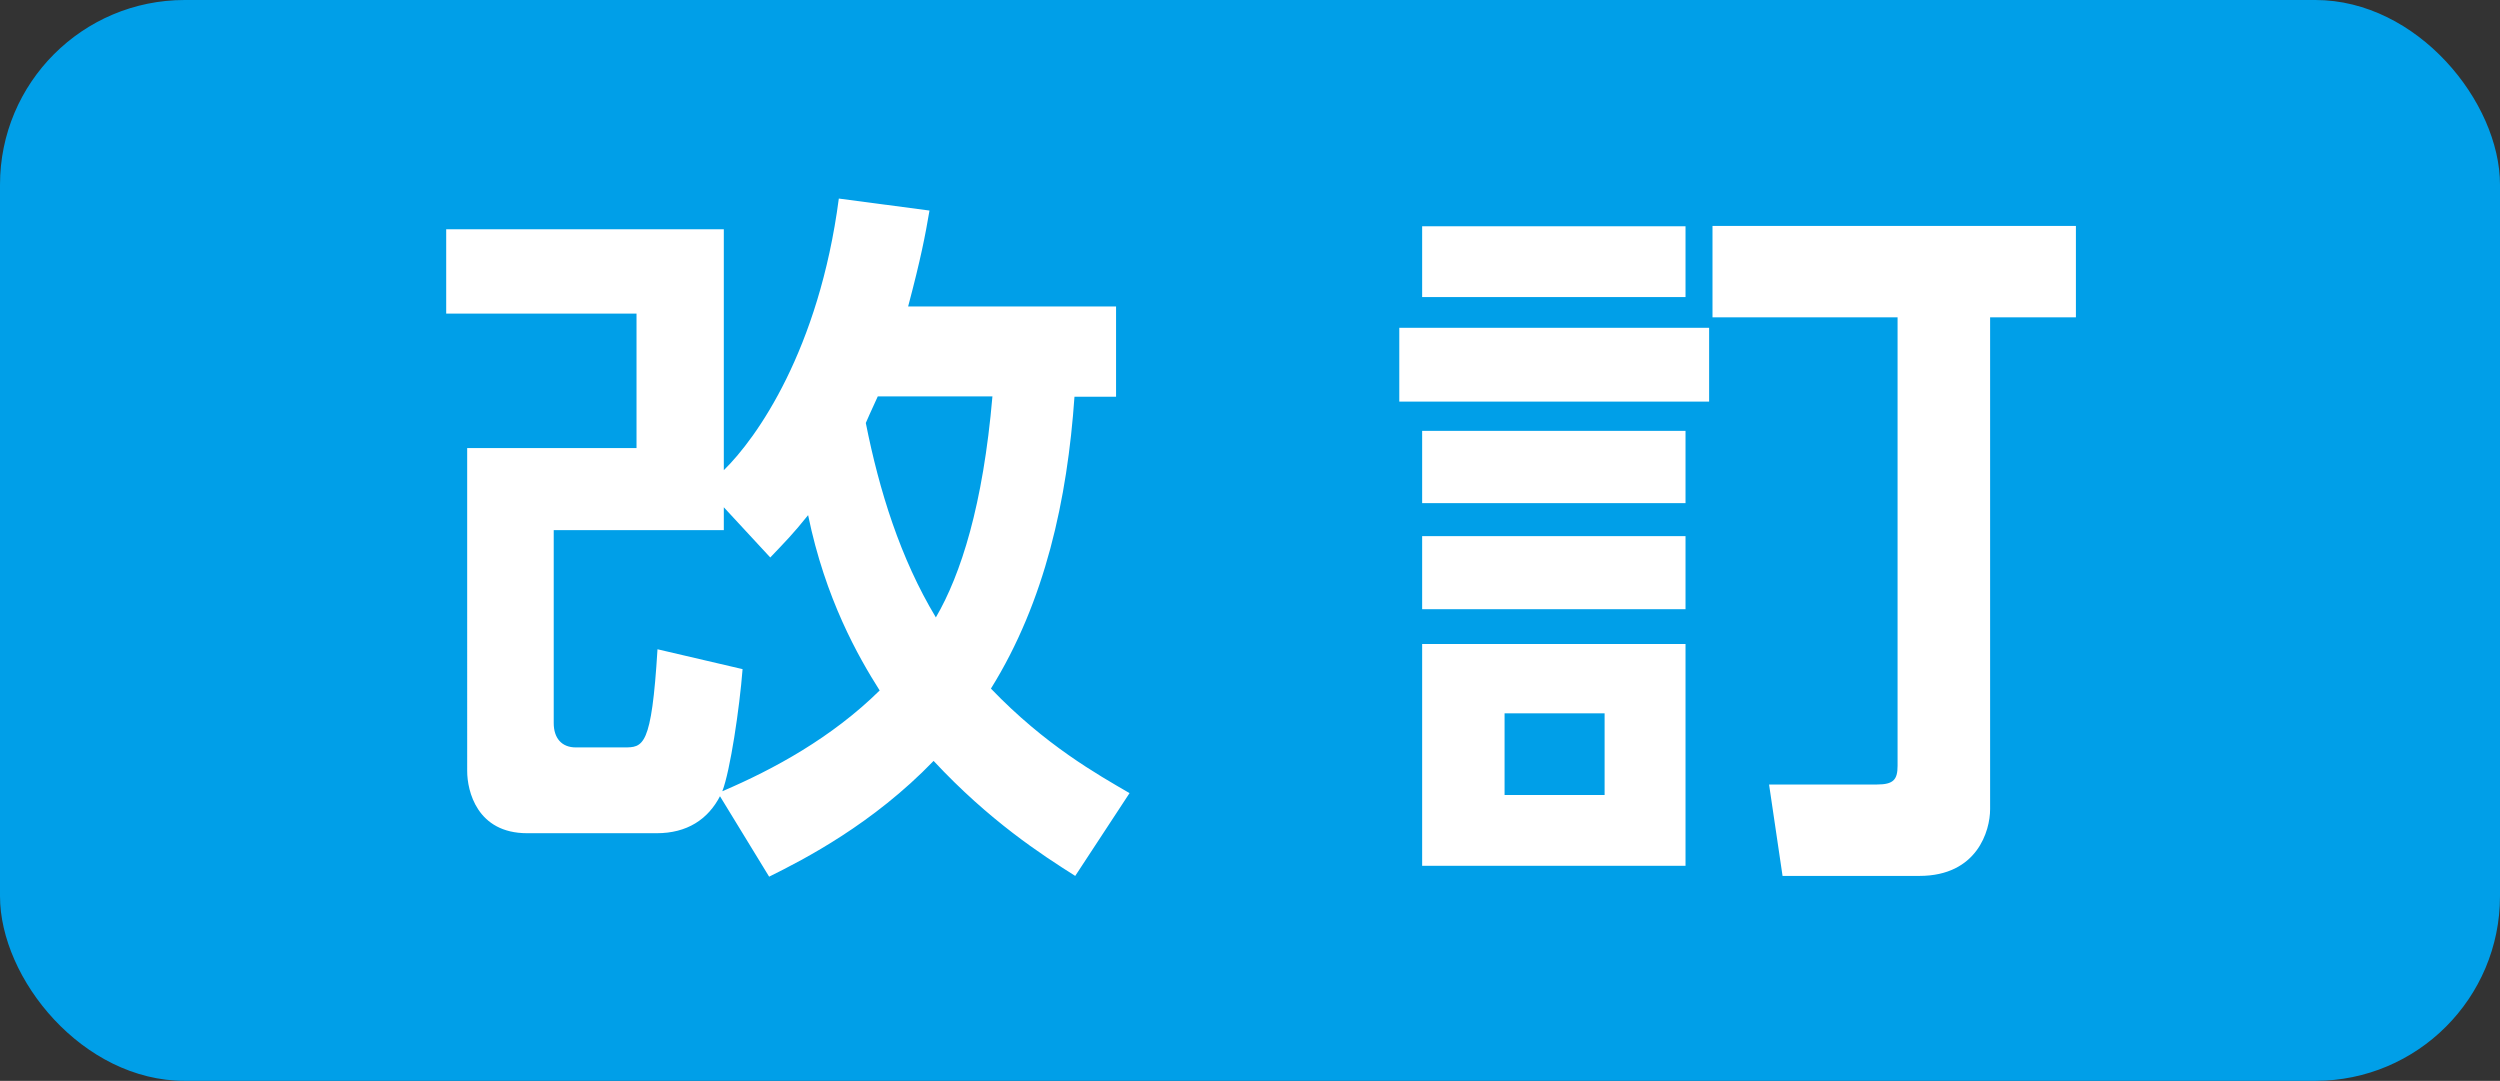 <?xml version="1.0" encoding="UTF-8"?><svg id="_レイヤー_1" xmlns="http://www.w3.org/2000/svg" viewBox="0 0 66.73 28.85"><rect x="0" y="0" width="66.73" height="28.85" fill="#333333" stroke="none"/><defs><style>.cls-1{fill:#009fe8;}.cls-2{fill:#fff;}</style></defs><rect class="cls-1" width="66.73" height="28.85" rx="4.93" ry="4.93"/><g><path class="cls-2" d="M19.23,21.23c-.33,.65-.9,1.01-1.7,1.01h-3.46c-1.34,0-1.6-1.13-1.6-1.66V11.96h4.52v-3.59h-5.08v-2.25h7.41v6.43c.88-.86,2.54-3.21,3.07-7.25l2.42,.32c-.11,.65-.23,1.28-.57,2.56h5.55v2.41h-1.11c-.19,2.73-.78,5.46-2.23,7.79,1.45,1.51,2.84,2.29,3.7,2.79l-1.45,2.21c-.9-.57-2.29-1.47-3.78-3.07-1.62,1.68-3.44,2.62-4.39,3.09l-1.32-2.16Zm.59-3.36c-.08,1.03-.33,2.71-.54,3.25,1.38-.59,2.92-1.43,4.2-2.69-.57-.9-1.45-2.44-1.91-4.68-.4,.5-.61,.71-1.01,1.13l-1.24-1.34v.61h-4.54v5.15c0,.4,.21,.65,.59,.65h1.28c.52,0,.74,0,.9-2.62l2.27,.53Zm3.61-7.29c-.23,.5-.25,.55-.32,.71,.36,1.81,.92,3.61,1.87,5.19,.67-1.15,1.26-3,1.51-5.9h-3.05Z"/><path class="cls-2" d="M45.62,8.75v1.97h-8.27v-1.97h8.27Zm-.63-2.71v1.89h-7.03v-1.89h7.03Zm0,5.46v1.93h-7.03v-1.93h7.03Zm0,2.81v1.95h-7.03v-1.95h7.03Zm0,2.88v5.92h-7.03v-5.92h7.03Zm-2.16,1.85h-2.67v2.18h2.67v-2.18Zm10.29,2.56c0,.57-.34,1.78-1.89,1.78h-3.65l-.36-2.44h2.88c.44,0,.55-.13,.55-.5V8.47h-4.94v-2.44h9.7v2.44h-2.29v13.13Z"/></g></svg>